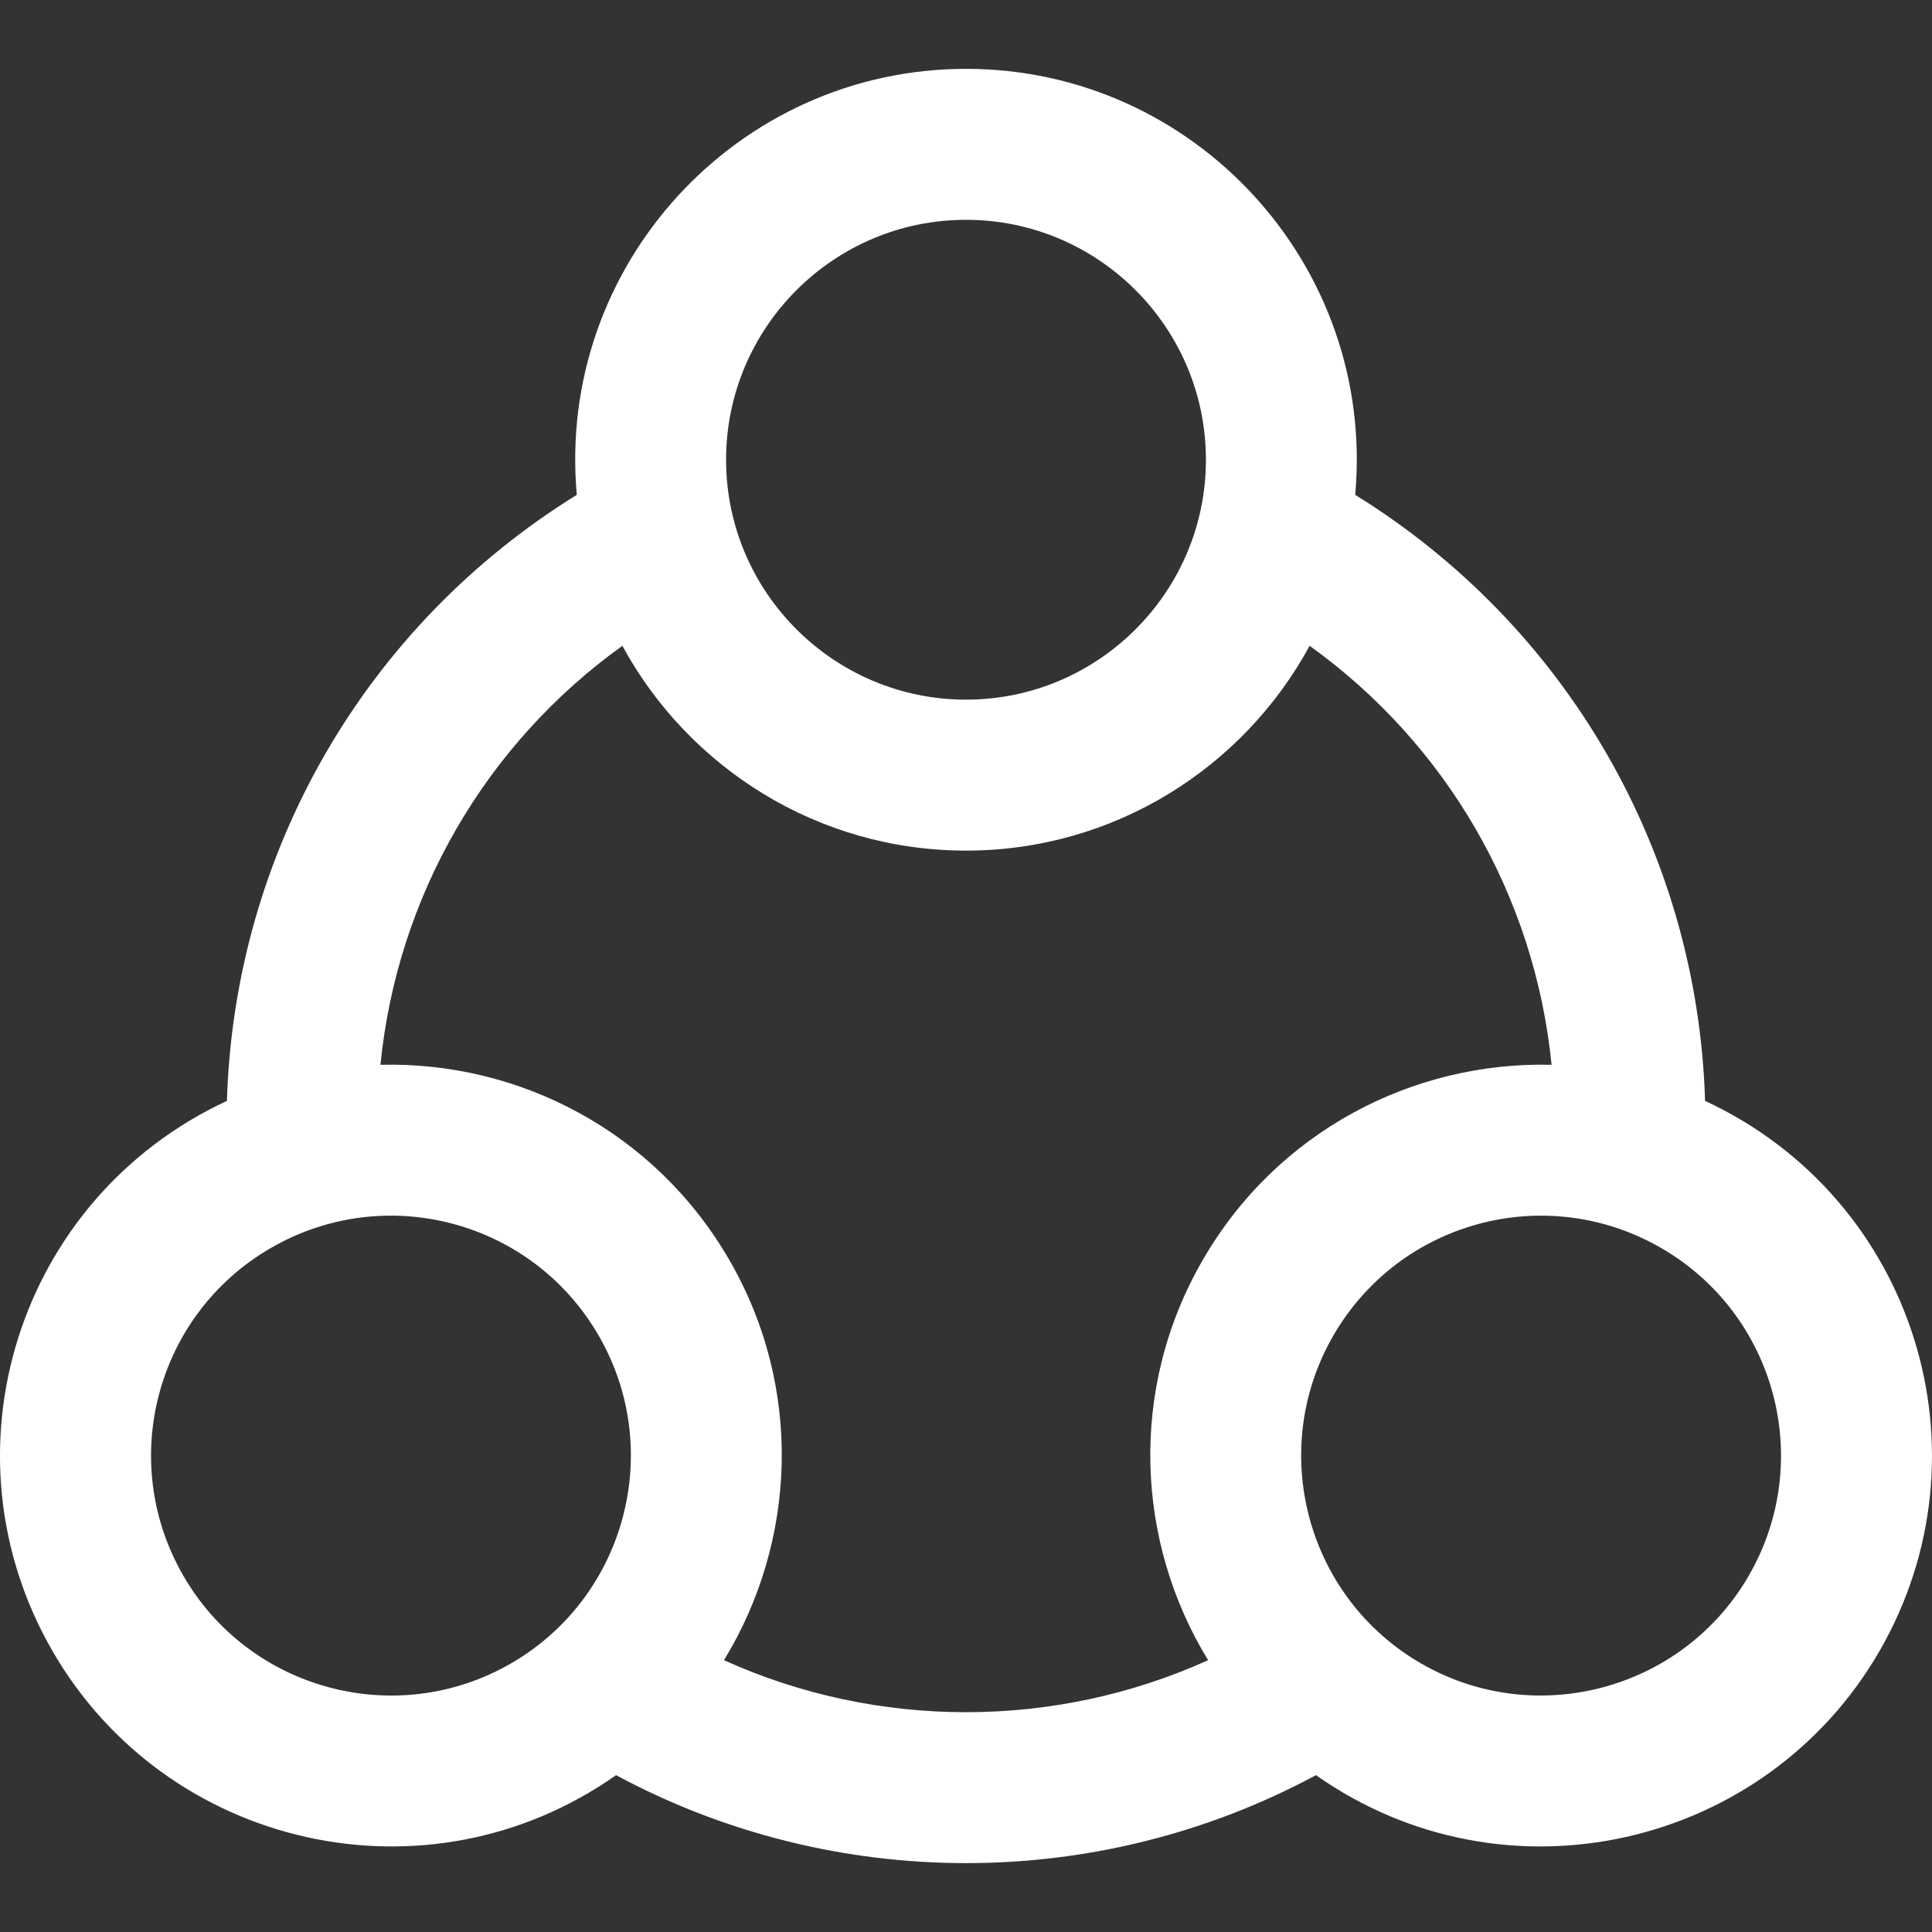 <svg width="22" height="22" viewBox="0 0 22 22" fill="none" xmlns="http://www.w3.org/2000/svg">
<rect x="0" y="0" width="22" height="22" fill="#333333" stroke="none"/>
<g clip-path="url(#clip0_41_63123)">
<path d="M19.416 12.536C19.33 9.698 17.834 7.121 15.432 5.635C15.666 3.027 13.607 0.784 11 0.784C8.396 0.784 6.334 3.024 6.568 5.635C4.166 7.121 2.67 9.698 2.584 12.536C0.198 13.645 -0.707 16.541 0.598 18.801C1.894 21.046 4.861 21.73 7.015 20.214C9.497 21.549 12.503 21.55 14.985 20.214C17.14 21.73 20.106 21.046 21.402 18.801C22.704 16.546 21.807 13.647 19.416 12.536ZM11 2.503C12.507 2.503 13.732 3.729 13.732 5.235C13.732 6.741 12.507 7.967 11 7.967C9.494 7.967 8.268 6.741 8.268 5.235C8.268 3.729 9.494 2.503 11 2.503ZM2.087 17.942C1.332 16.634 1.779 14.965 3.086 14.21C4.395 13.454 6.064 13.903 6.818 15.21C7.572 16.515 7.123 18.189 5.818 18.942C4.514 19.695 2.84 19.247 2.087 17.942ZM8.244 18.905C9.068 17.558 9.151 15.812 8.307 14.351C7.459 12.882 5.909 12.085 4.332 12.125C4.523 10.205 5.527 8.474 7.087 7.354C7.842 8.742 9.313 9.686 11 9.686C12.688 9.686 14.159 8.742 14.913 7.354C16.473 8.474 17.477 10.205 17.668 12.125C16.095 12.085 14.543 12.879 13.694 14.351C12.85 15.812 12.932 17.558 13.757 18.905C12.01 19.694 9.992 19.695 8.244 18.905ZM19.914 17.942C19.16 19.246 17.486 19.695 16.182 18.942C14.877 18.189 14.429 16.515 15.182 15.21C15.937 13.902 17.606 13.455 18.914 14.21C20.221 14.965 20.669 16.634 19.914 17.942Z" fill="white"/>
</g>
<defs>
<clipPath id="clip0_41_63123">
<rect width="22" height="22" fill="white"/>
</clipPath>
</defs>
</svg>
